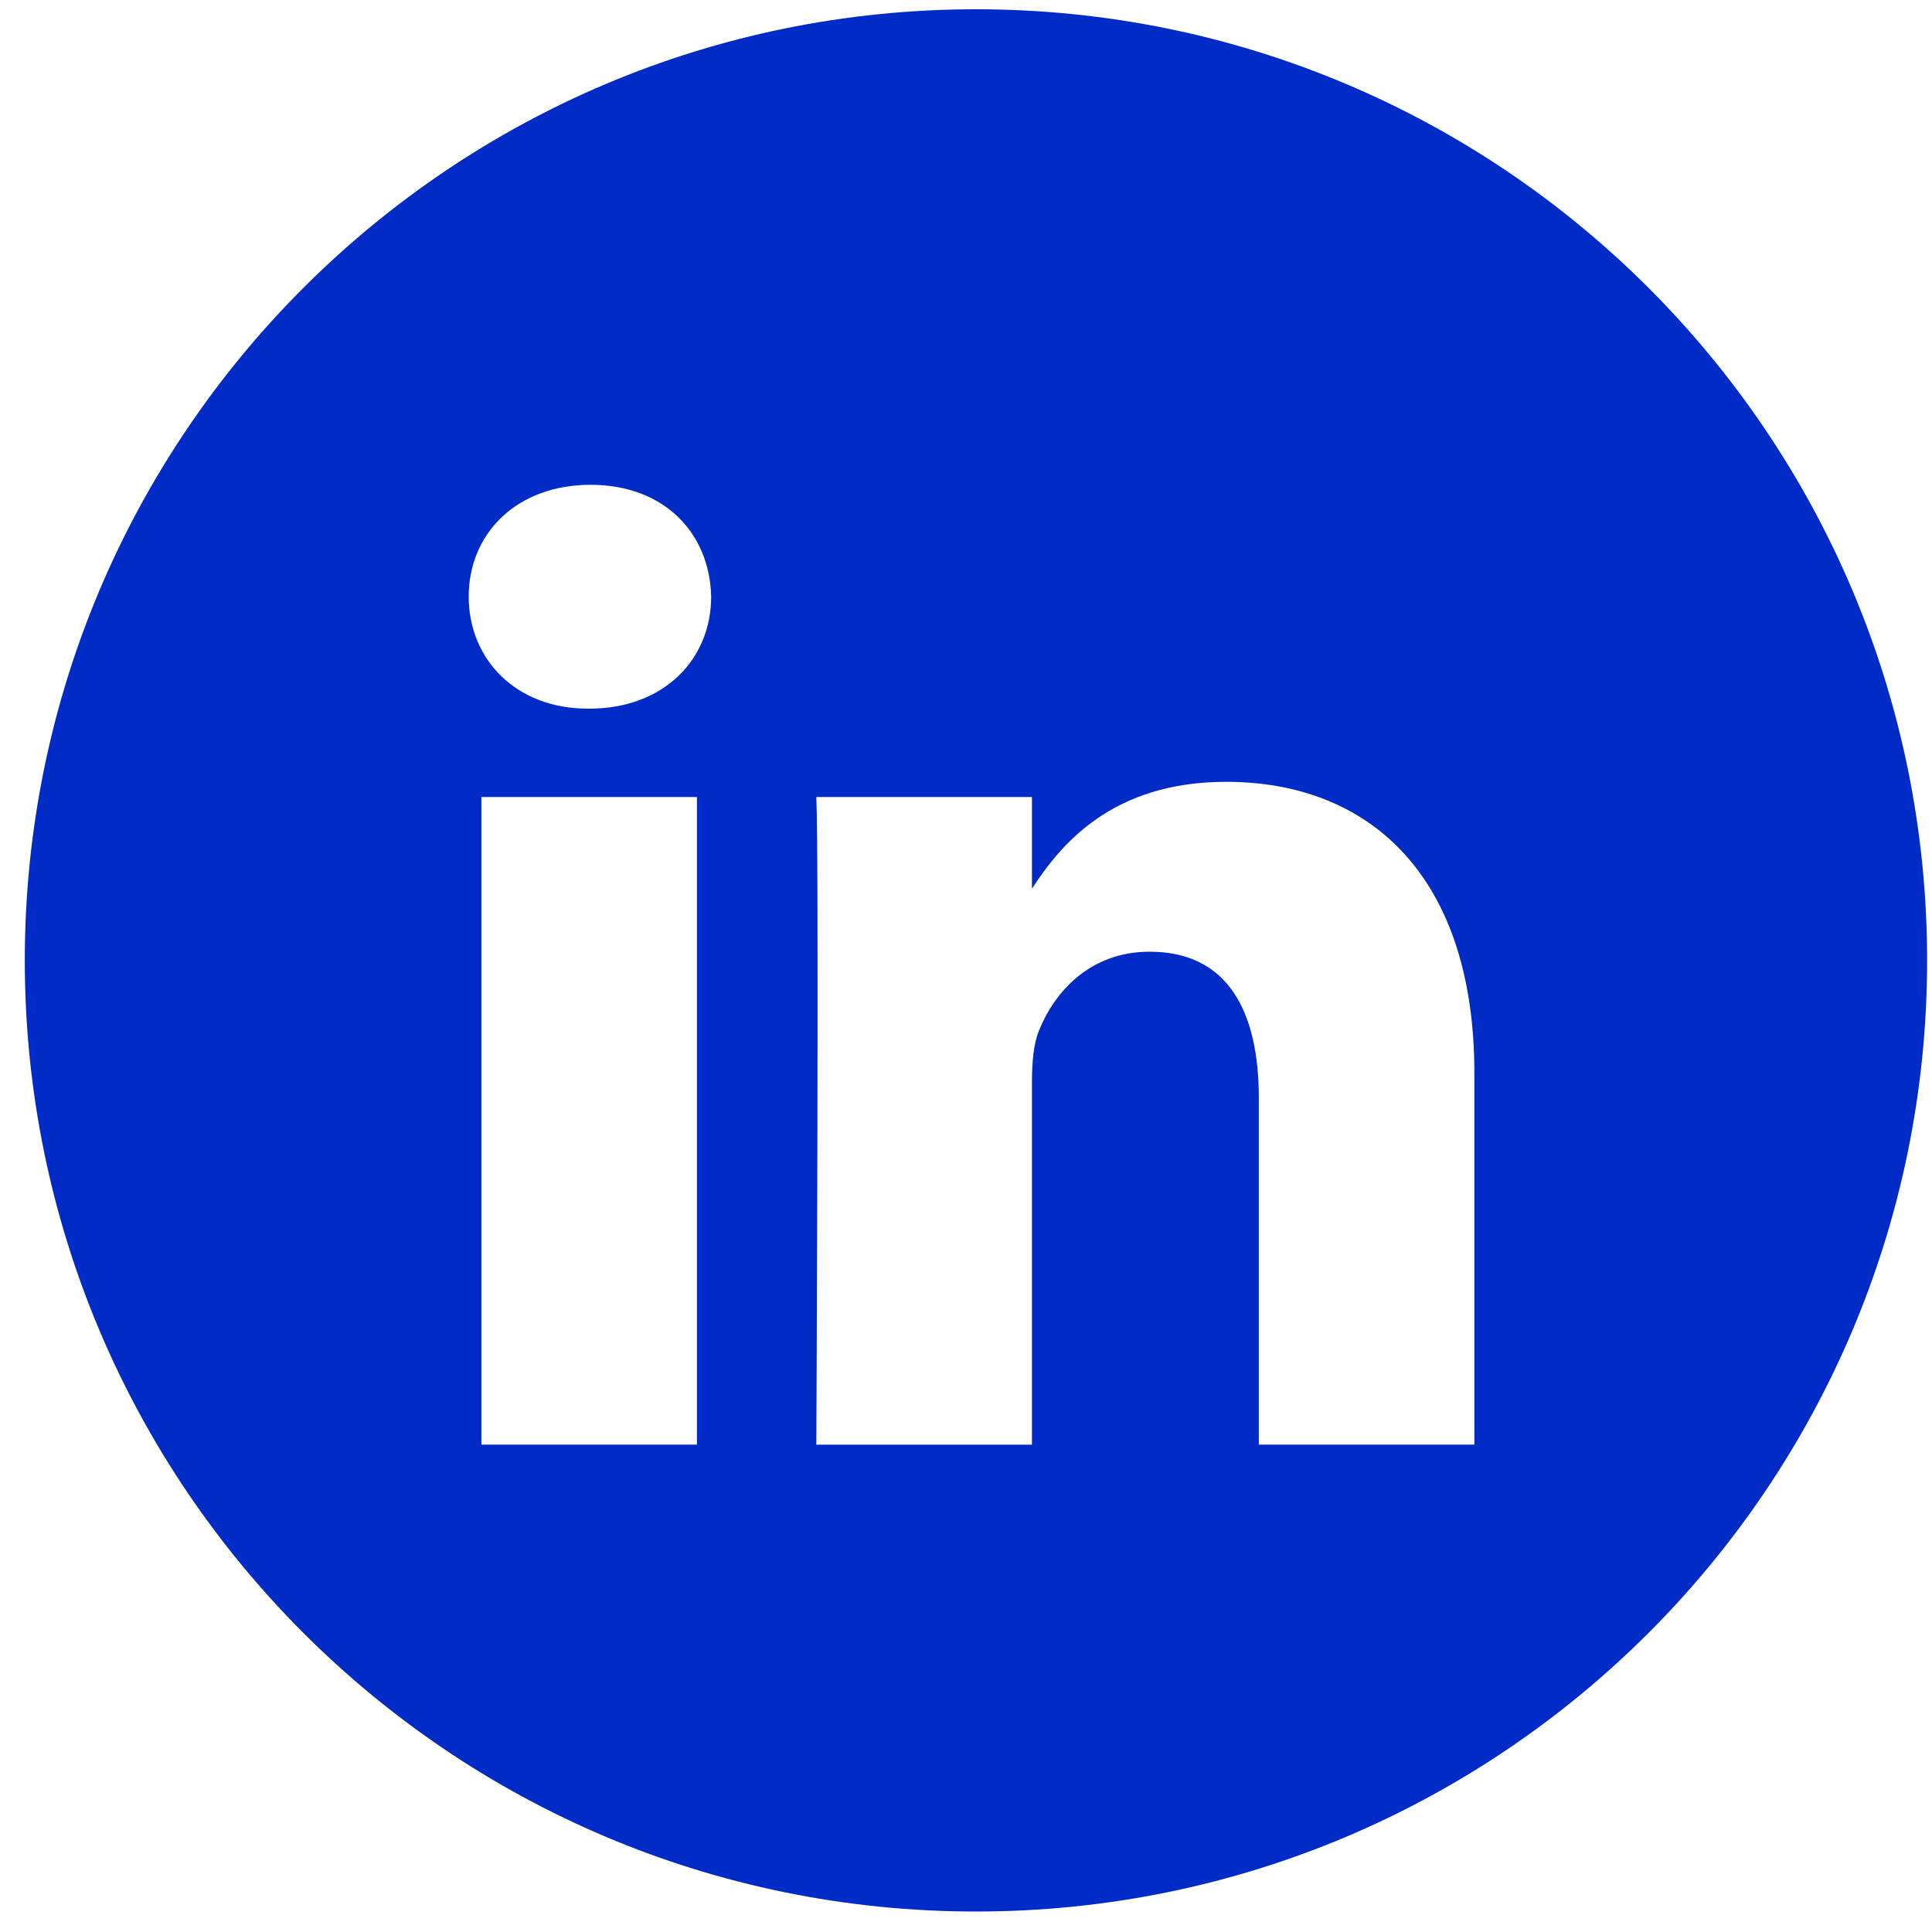 <svg width="30" height="30" viewBox="0 0 30 30" fill="none" xmlns="http://www.w3.org/2000/svg">
<path fill-rule="evenodd" clip-rule="evenodd" d="M15.155 0.144C6.998 0.144 0.385 6.756 0.385 14.913C0.385 23.07 6.998 29.682 15.155 29.682C23.311 29.682 29.924 23.07 29.924 14.913C29.924 6.756 23.311 0.144 15.155 0.144ZM7.475 12.376H10.822V22.432H7.475V12.376ZM11.043 9.265C11.021 8.279 10.316 7.528 9.171 7.528C8.026 7.528 7.278 8.279 7.278 9.265C7.278 10.231 8.004 11.004 9.128 11.004H9.149C10.316 11.004 11.043 10.231 11.043 9.265ZM19.041 12.14C21.243 12.14 22.894 13.577 22.894 16.666L22.894 22.432H19.547V17.052C19.547 15.701 19.063 14.778 17.851 14.778C16.927 14.778 16.376 15.4 16.134 16.001C16.045 16.216 16.024 16.516 16.024 16.816V22.433H12.676C12.676 22.433 12.72 13.32 12.676 12.376H16.024V13.8C16.468 13.116 17.264 12.14 19.041 12.14Z" fill="#002BC6"/>
</svg>
